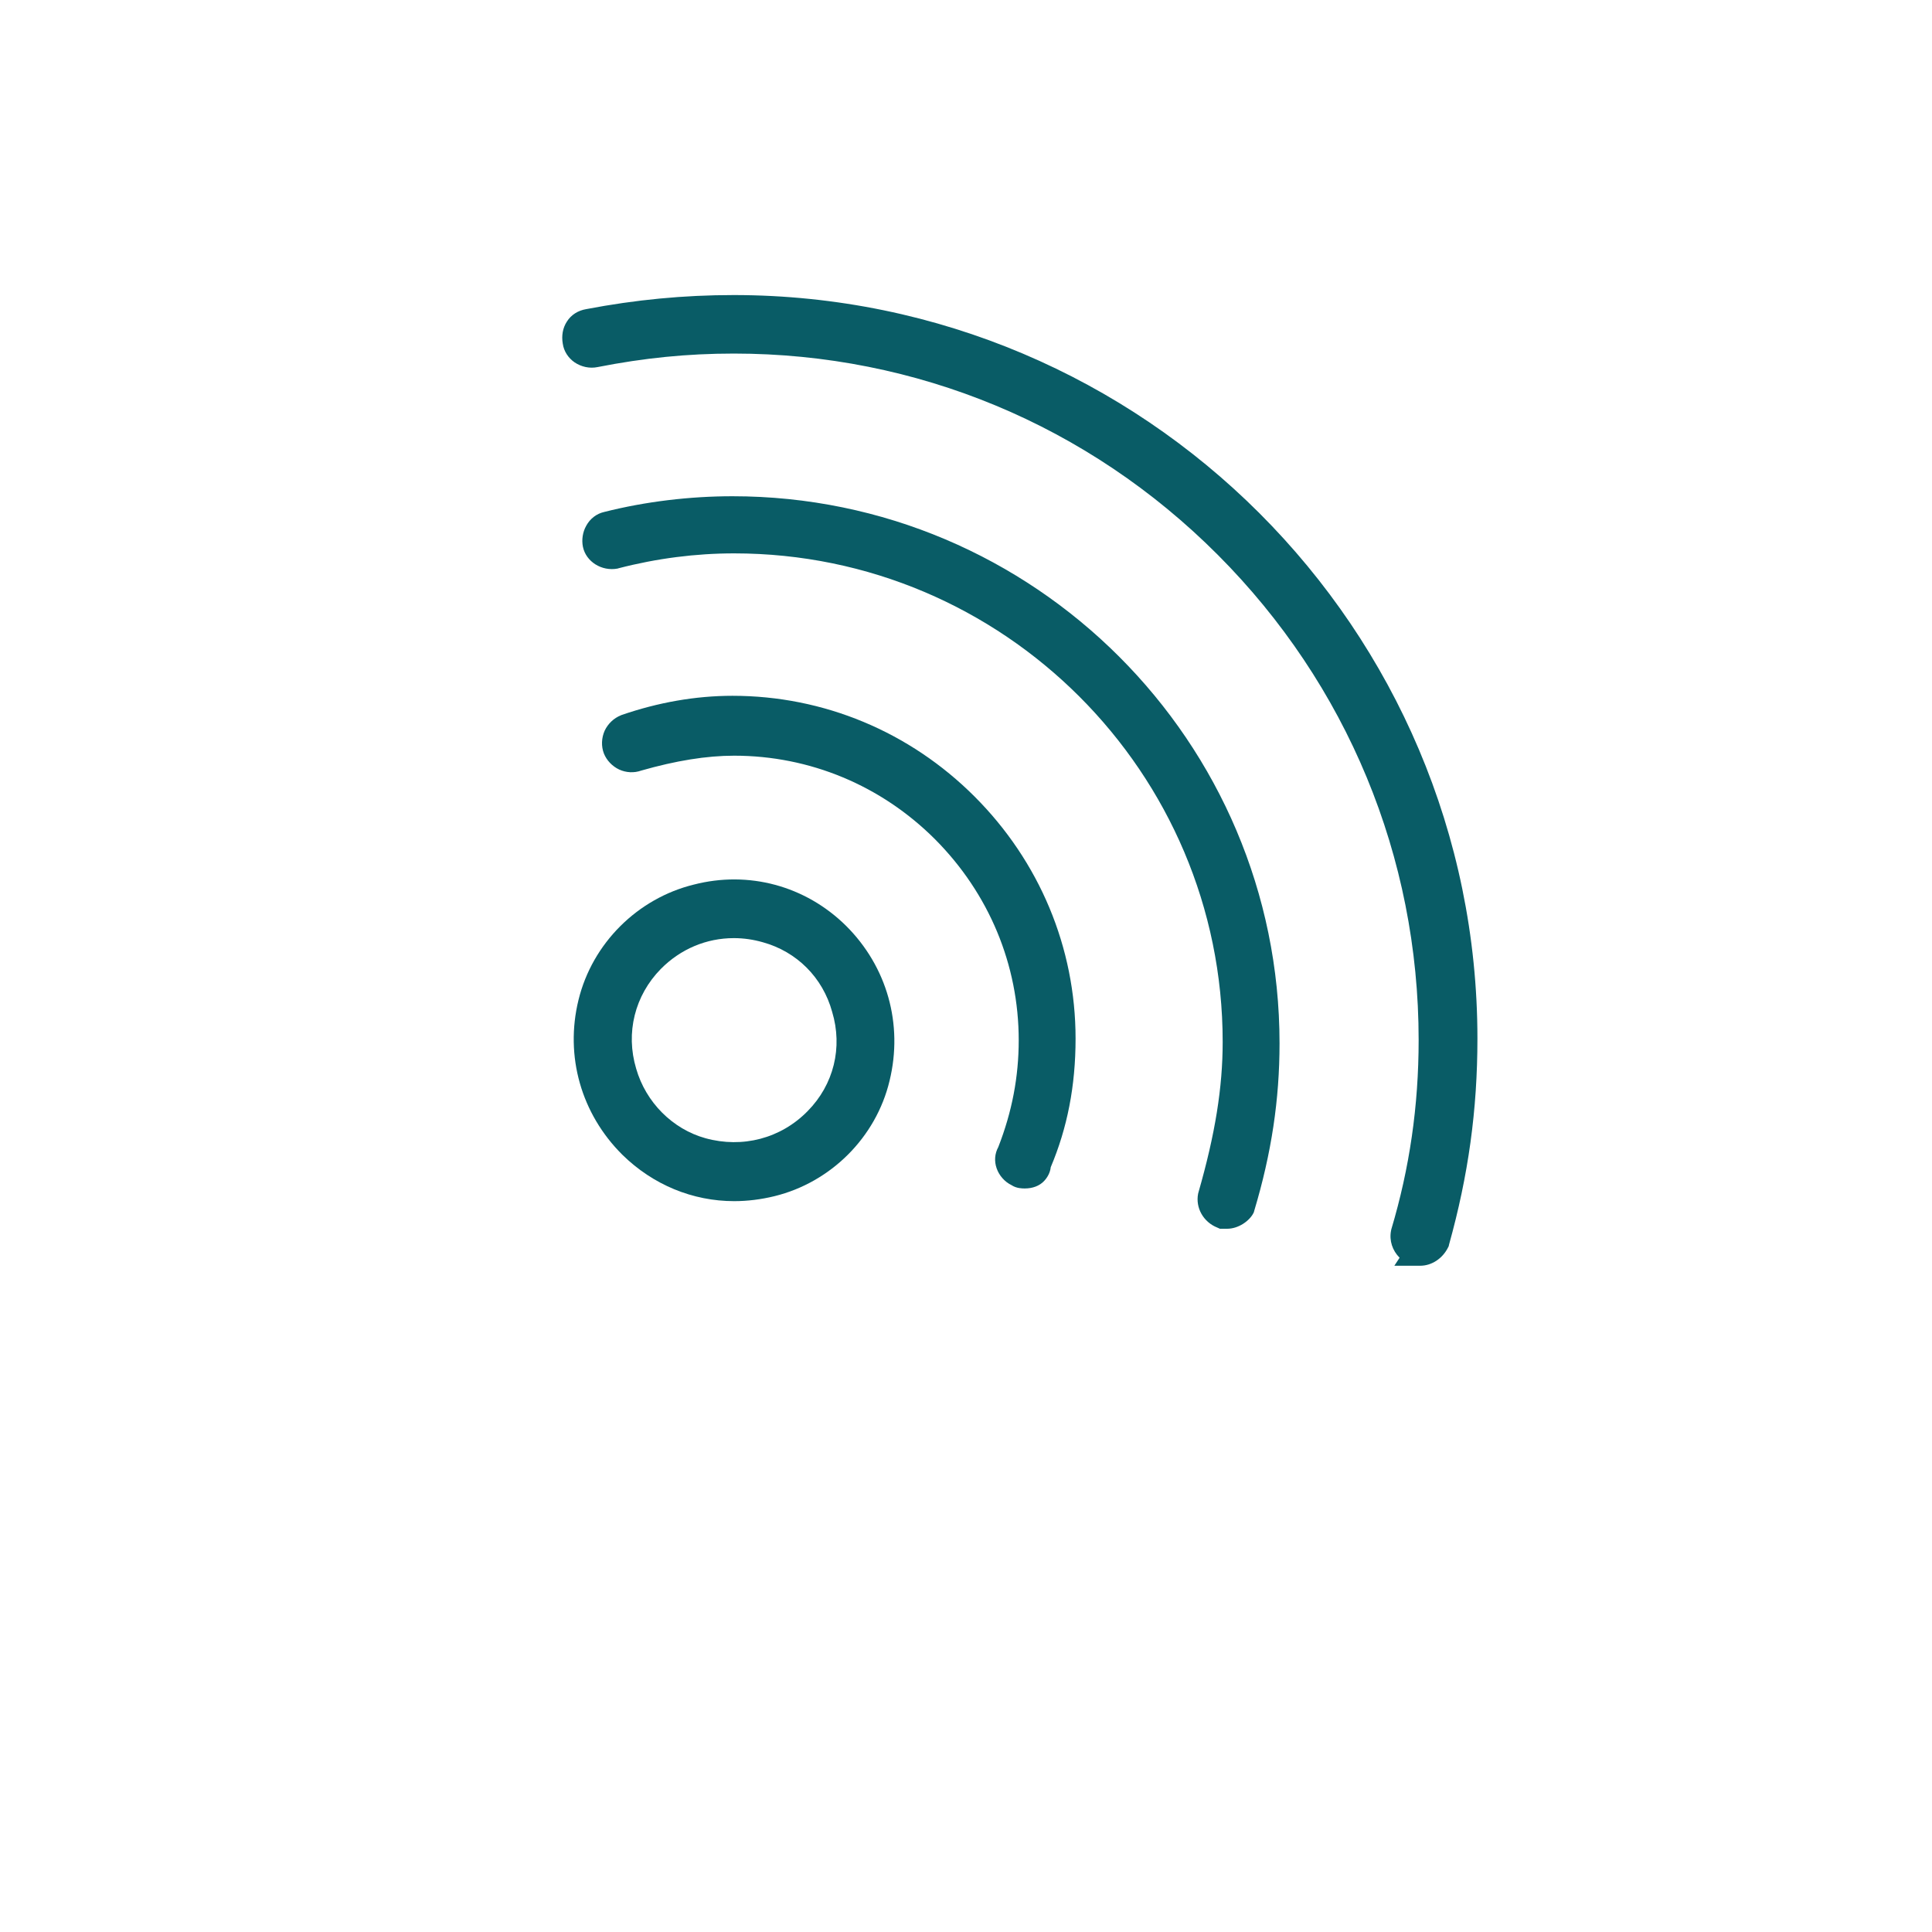 <svg xmlns="http://www.w3.org/2000/svg" xmlns:xlink="http://www.w3.org/1999/xlink" id="Layer_1" x="0px" y="0px" viewBox="0 0 700 700" style="enable-background:new 0 0 700 700;" xml:space="preserve"><style type="text/css">	.st0{fill:#095C66;}</style><g>	<g>		<path class="st0" d="M306.5,335.4c-14.7-14.5-35.3-20-55.1-14.9c-20.4,5-36.8,21.3-41.8,41.8c-5,20.4,1,41.3,15.9,56.1   c11.1,10.9,25.5,16.8,40.5,16.8c4.8,0,9.7-0.6,14.6-1.8c20.4-5,36.8-21.3,41.7-41.8C327.3,371.1,321.4,350.2,306.5,335.4z    M292.6,402.6c-9.7,9.9-23.6,13.5-37,9.8c-11.9-3.3-21.6-13-25.1-25.2c-3.9-13-0.5-26.5,8.9-36.1c7.2-7.3,16.6-11.2,26.5-11.2   c3.5,0,7,0.5,10.5,1.5c12.3,3.4,21.7,12.8,25.1,25.2C305.4,379.5,302.1,393,292.6,402.6z"></path>	</g>	<g>		<path class="st0" d="M463.6,378c0,20.4-2.9,39.8-9.2,60.8l-0.1,0.4l-0.2,0.4c-1.4,2.7-5.3,5.6-9.5,5.6H442l-0.9-0.4   c-5.1-2-8-7.2-7-12.3l0.1-0.4c6.1-21.2,8.8-38.1,8.8-54.6c0-97.6-79.4-177-177-177c-13.9,0-28,1.8-41.9,5.4l-0.3,0.1   c-5.8,1.1-11.5-2.5-12.6-7.9c-0.5-2.5-0.1-5.3,1.2-7.6c1.4-2.6,3.8-4.4,6.5-5c15-3.8,31.1-5.7,46.5-5.7   C374.7,179.8,463.6,268.7,463.6,378z"></path>	</g>	<g>		<path class="st0" d="M535.3,376.3c0,25.9-3.3,49.6-10.3,74.7l-0.1,0.5l-0.2,0.4c-2,4.1-6,6.7-10.1,6.7h-9.4l1.9-2.9   c-2.6-2.6-3.8-6.2-3.1-9.8l0.1-0.5c6.6-22.1,9.9-44.6,9.9-68.6c0-66.3-25.9-128.8-72.8-175.8c-46.9-47-109.2-72.9-175.3-72.9   c-16.9,0-32.6,1.6-49.4,4.9c-2.9,0.6-5.9-0.1-8.3-1.7c-2.3-1.6-3.9-4-4.3-6.8c-0.5-2.9,0-5.7,1.5-8c1.5-2.4,4-4,7-4.5   c17.8-3.4,35.3-5.1,53.5-5.1C414.5,107,535.3,227.8,535.3,376.3z"></path>	</g>	<g>		<path class="st0" d="M389.7,376.3c0,17.2-3,32.4-9,46.6c-0.2,1.9-1.1,3.6-2.4,5c-1.7,1.8-4.2,2.7-7,2.7c-0.9,0-3,0-4.8-1.2   c-2.5-1.2-4.5-3.5-5.4-6.1c-0.9-2.6-0.7-5.3,0.6-7.7c5-12.8,7.4-25.5,7.4-38.7c0-27.4-10.8-53.2-30.3-72.8   c-19.5-19.5-45.4-30.3-72.8-30.3c-10,0-21.1,1.8-33.7,5.4c-2.5,0.9-5.4,0.8-8-0.4c-2.5-1.2-4.5-3.3-5.5-5.8   c-1-2.6-0.9-5.6,0.3-8.3c1.2-2.5,3.3-4.5,5.8-5.5l0.2-0.1c13.3-4.6,26.9-7,40.3-7c33,0,64.2,13,87.7,36.5S389.7,343.3,389.7,376.3   z"></path>	</g></g></svg>